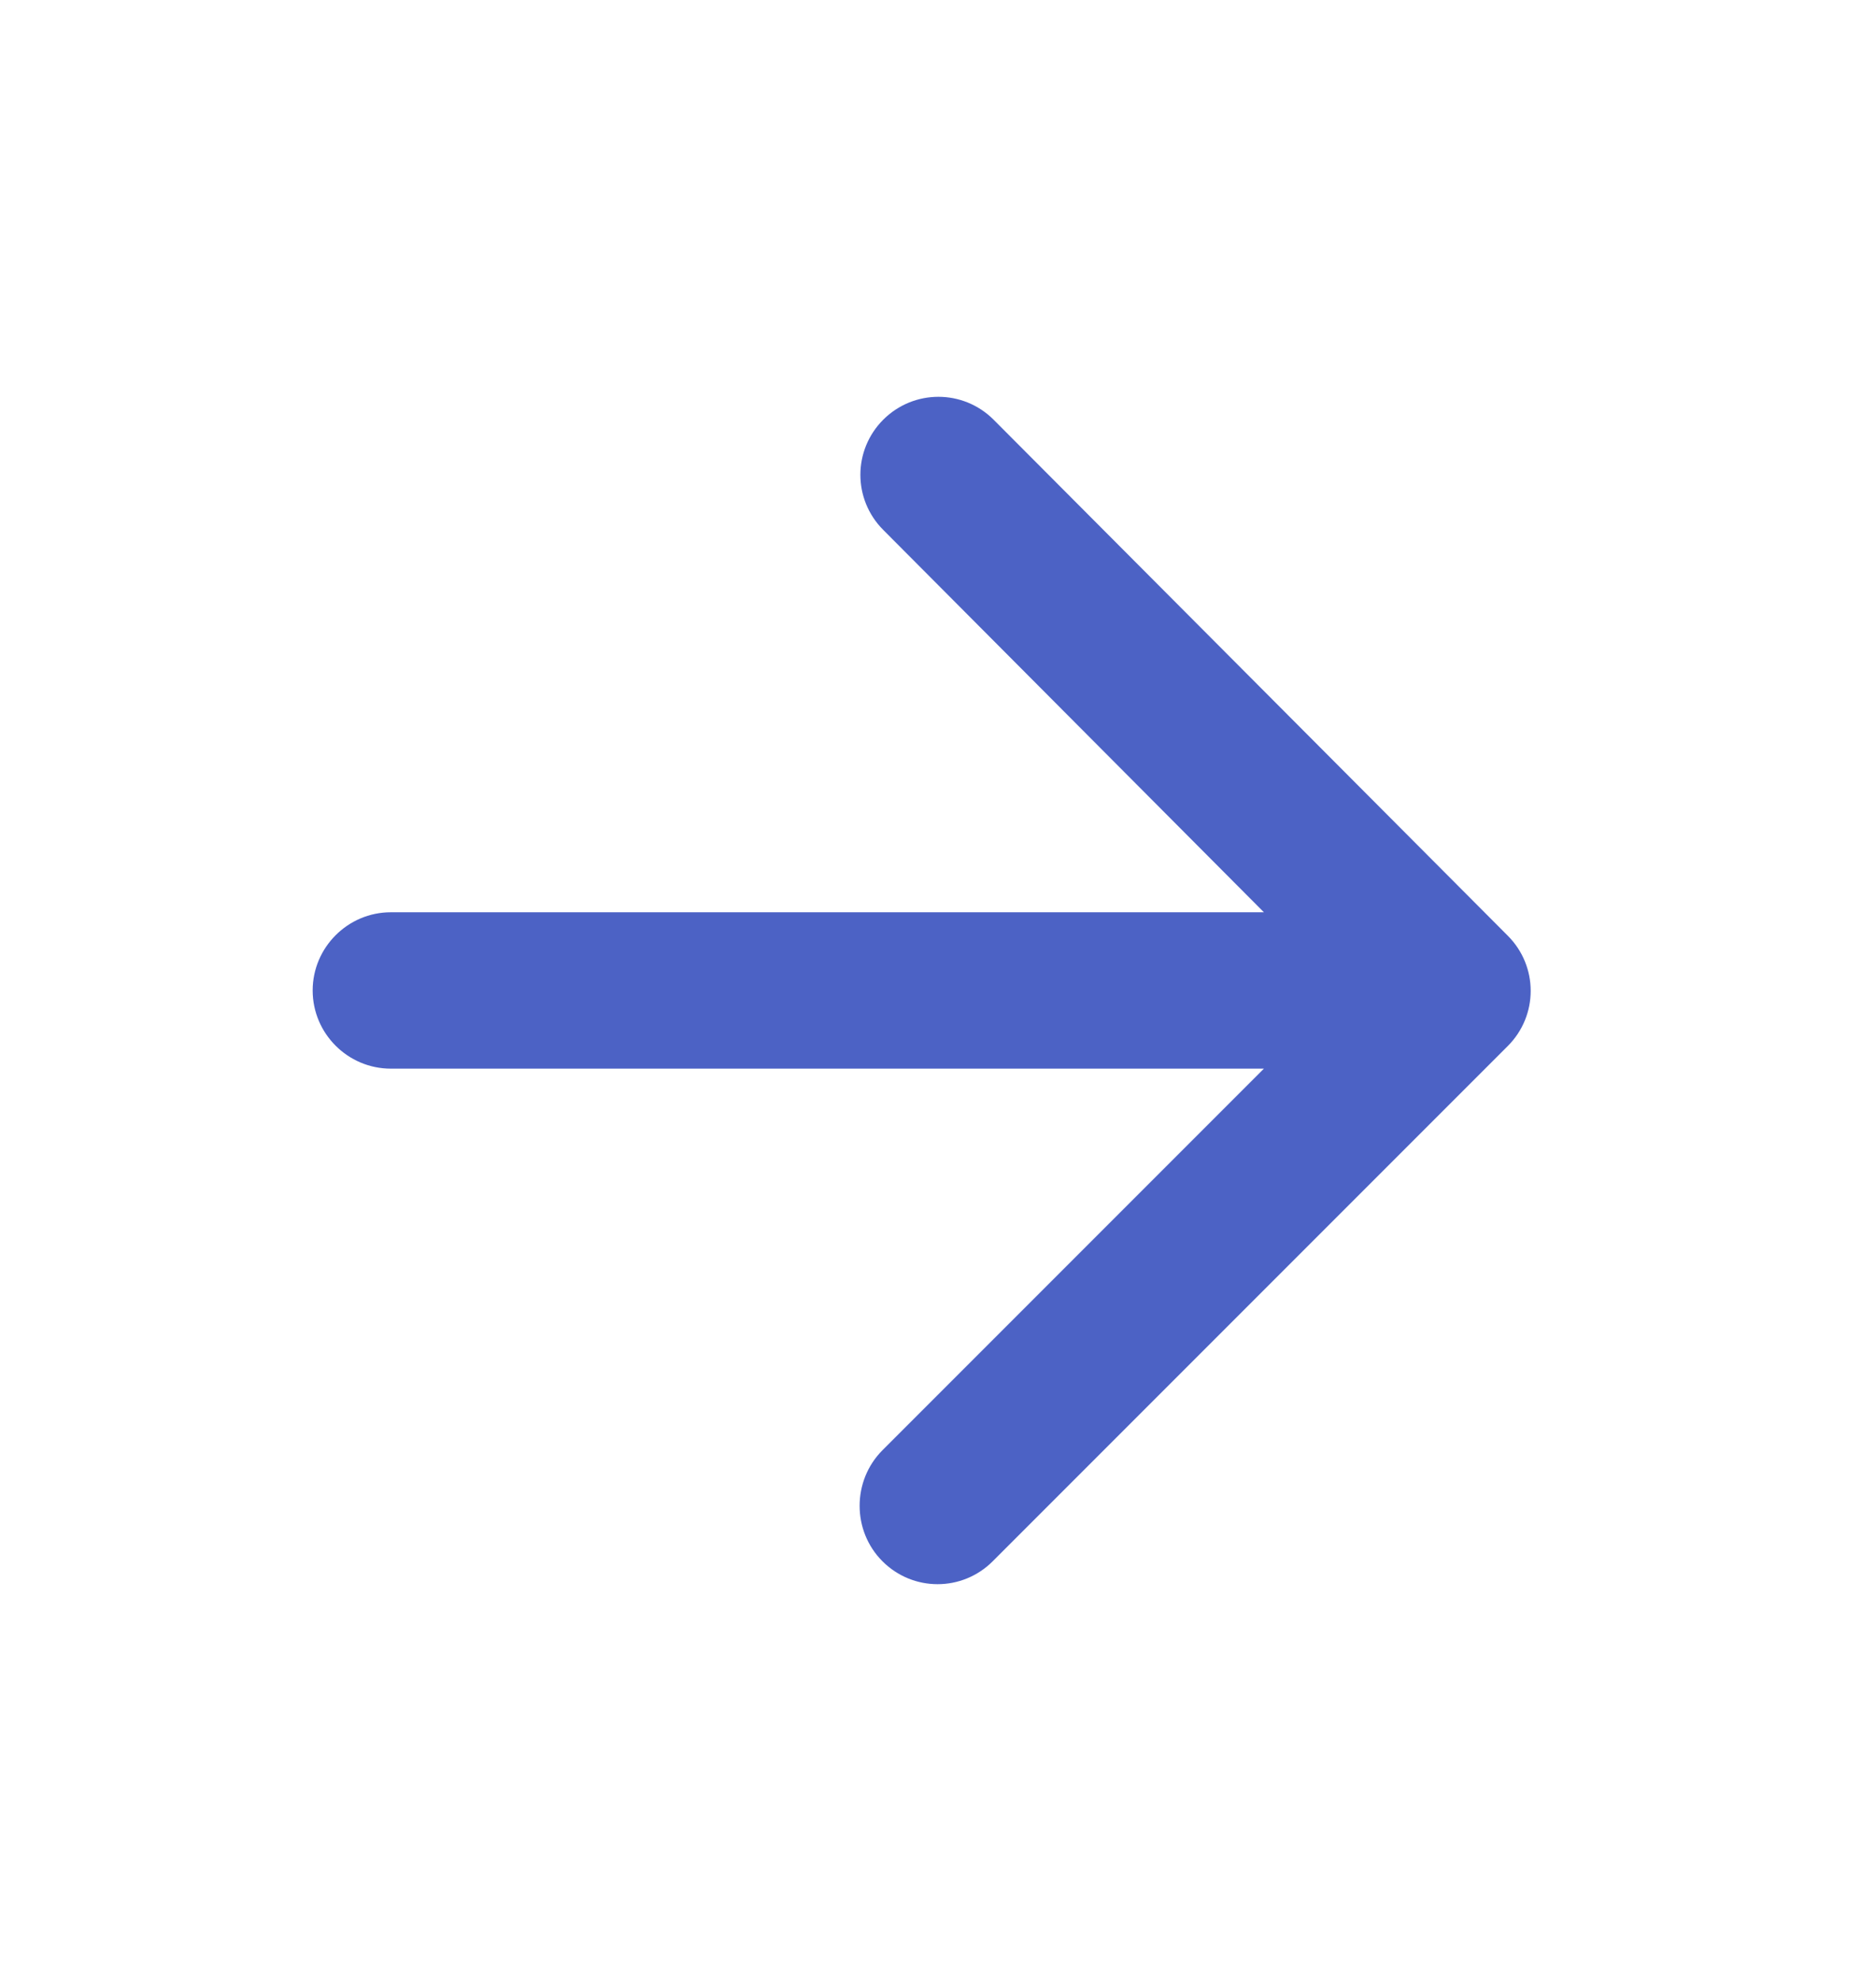 <svg width="18" height="19" viewBox="0 0 18 19" fill="none" xmlns="http://www.w3.org/2000/svg">
<g clip-path="url(#clip0_374_160)">
<path d="M3.75 10.25H12.127L8.467 13.91C8.175 14.203 8.175 14.683 8.467 14.975C8.76 15.268 9.232 15.268 9.525 14.975L14.467 10.033C14.76 9.74 14.76 9.268 14.467 8.975L9.533 4.025C9.24 3.733 8.768 3.733 8.475 4.025C8.182 4.318 8.182 4.79 8.475 5.083L12.127 8.75H3.75C3.337 8.75 3 9.088 3 9.5C3 9.913 3.337 10.25 3.75 10.25Z" fill="#4C62C5"/>
</g>
<defs>
<clipPath id="clip0_374_160">
<rect width="18" height="18" fill="white" transform="translate(0 0.5)"/>
</clipPath>
</defs>
</svg>
